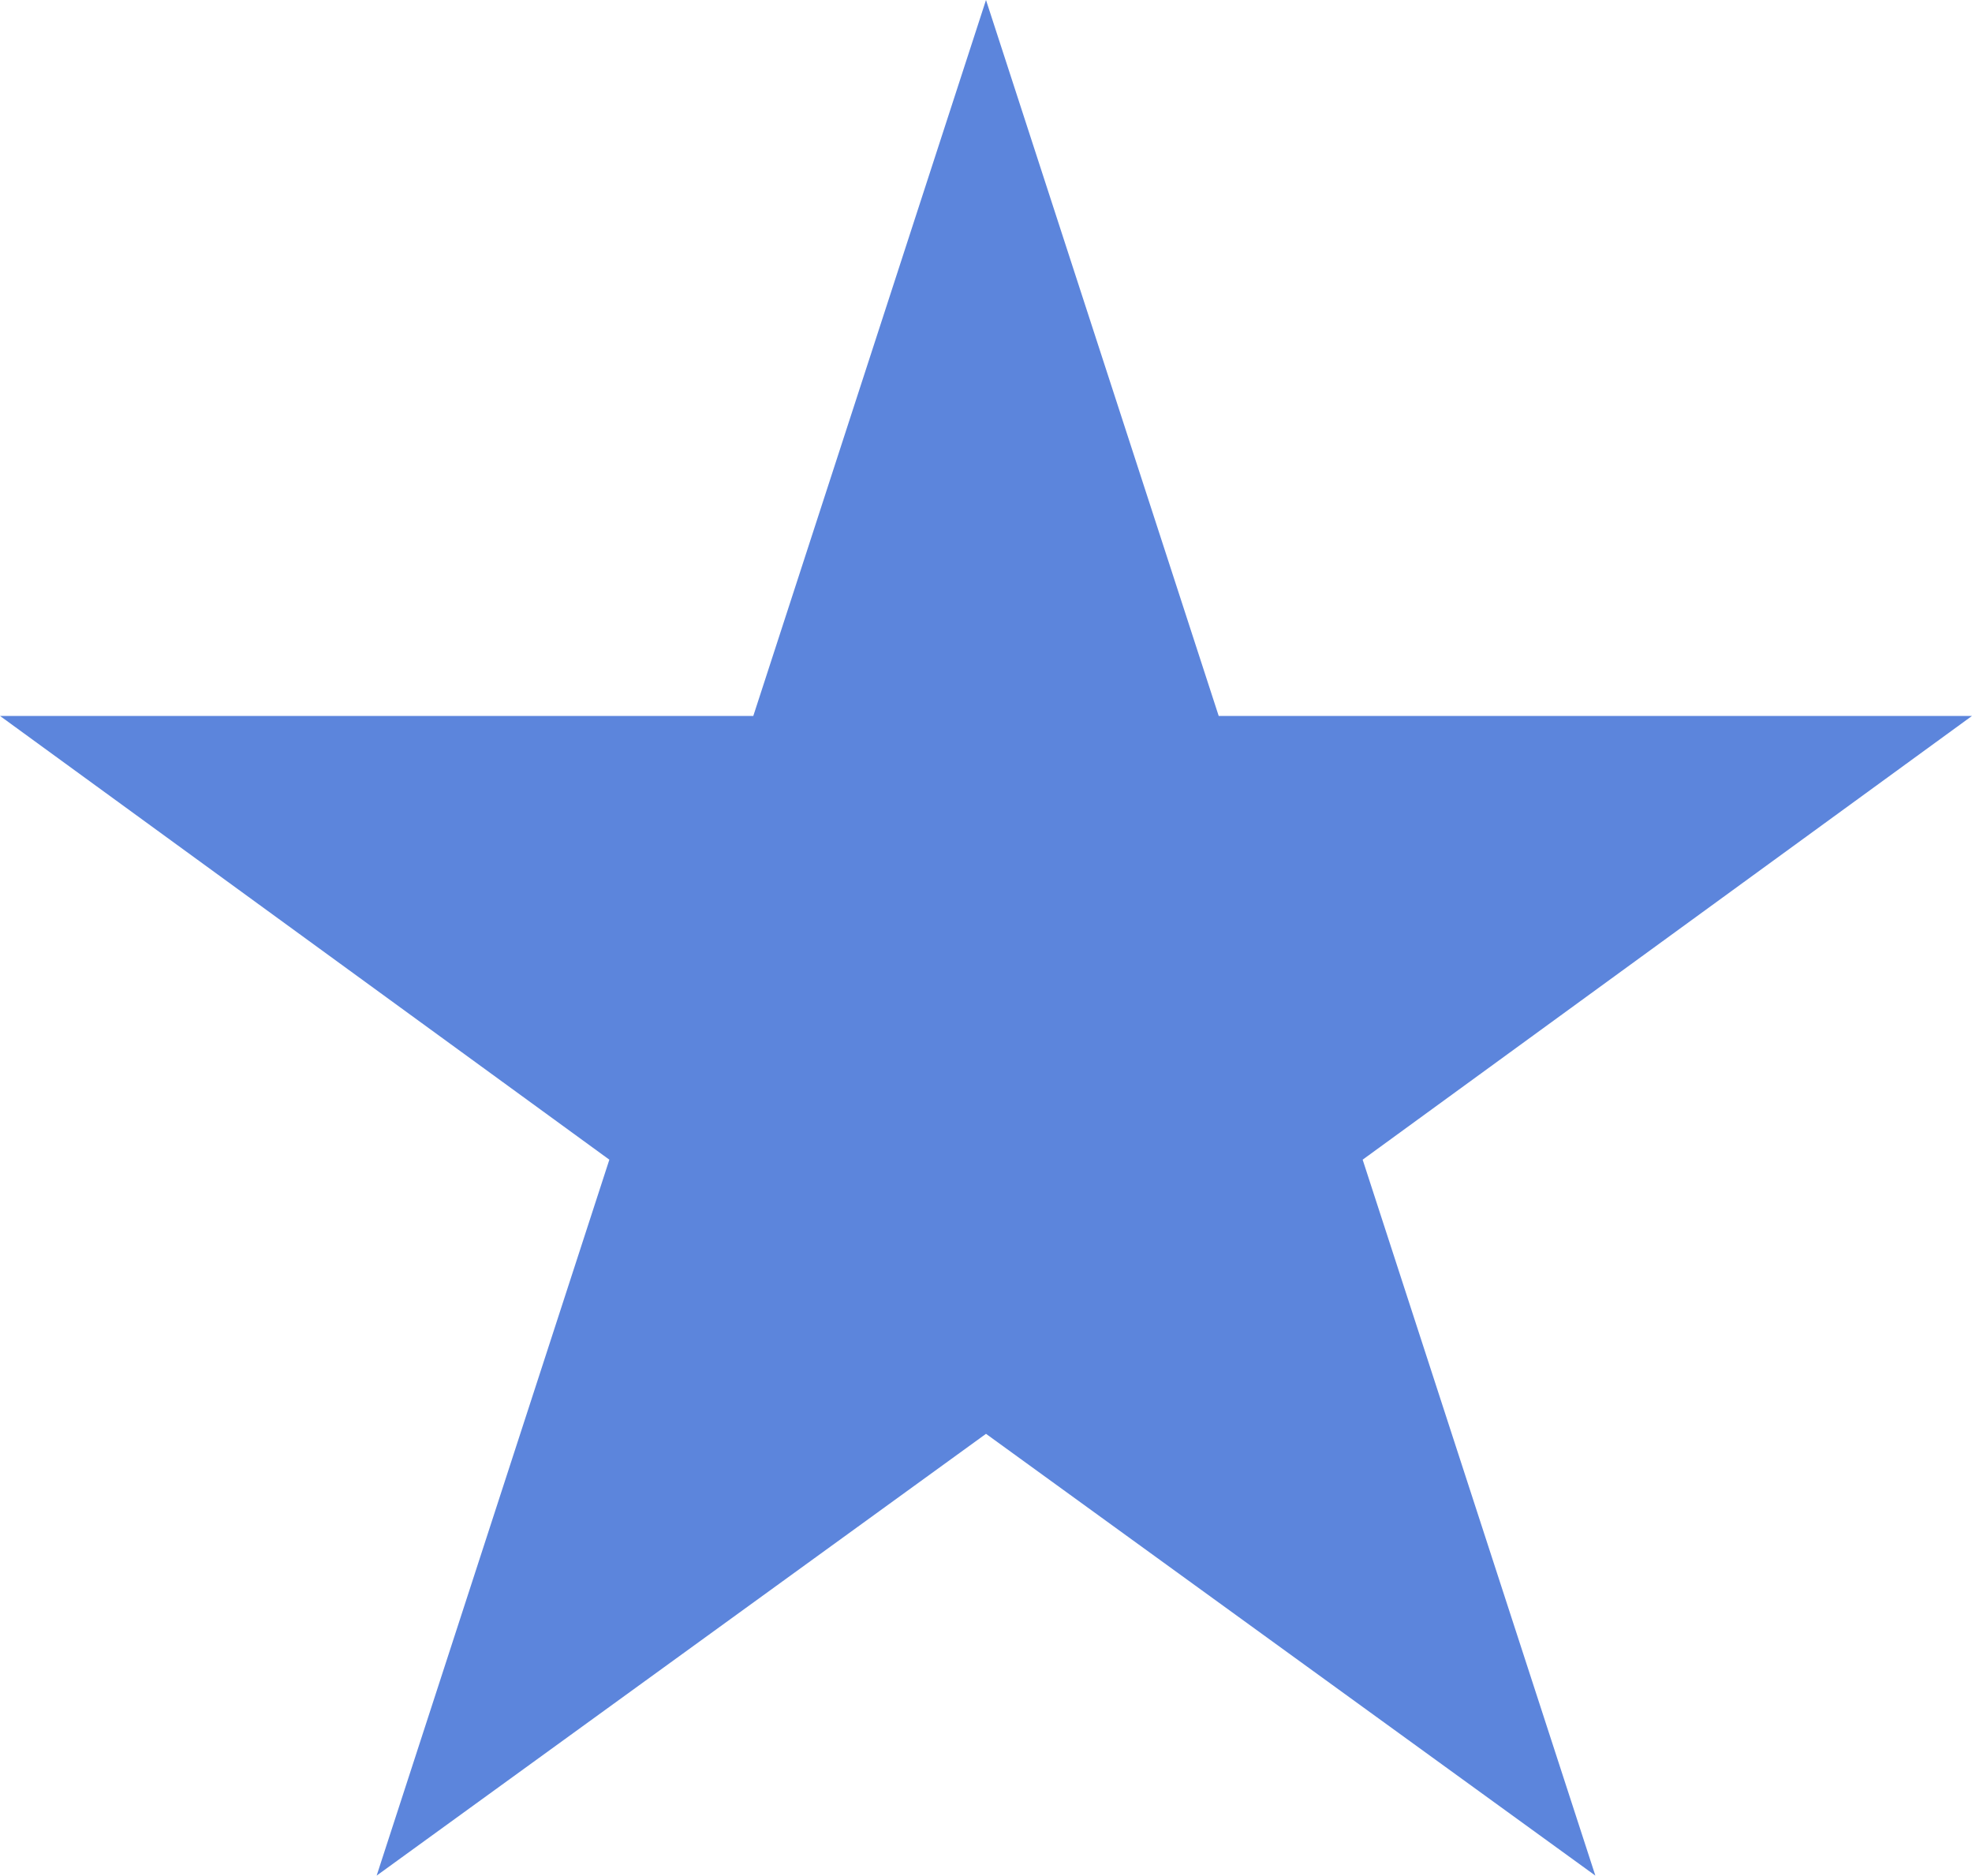 <?xml version="1.0" encoding="utf-8"?>
<!-- Generator: Adobe Illustrator 23.0.3, SVG Export Plug-In . SVG Version: 6.00 Build 0)  -->
<svg version="1.1" id="Layer_1" xmlns="http://www.w3.org/2000/svg" xmlns:xlink="http://www.w3.org/1999/xlink" x="0px" y="0px"
	 viewBox="0 0 100 95.1" style="enable-background:new 0 0 100 95.1;" xml:space="preserve">
<style type="text/css">
	.st0{fill:#5C85DC;}
</style>
<polygon class="st0" points="50,0 61.8,36.3 100,36.3 69.1,58.8 80.9,95.1 50,72.7 19.1,95.1 30.9,58.8 0,36.3 38.2,36.3 "/>
</svg>
